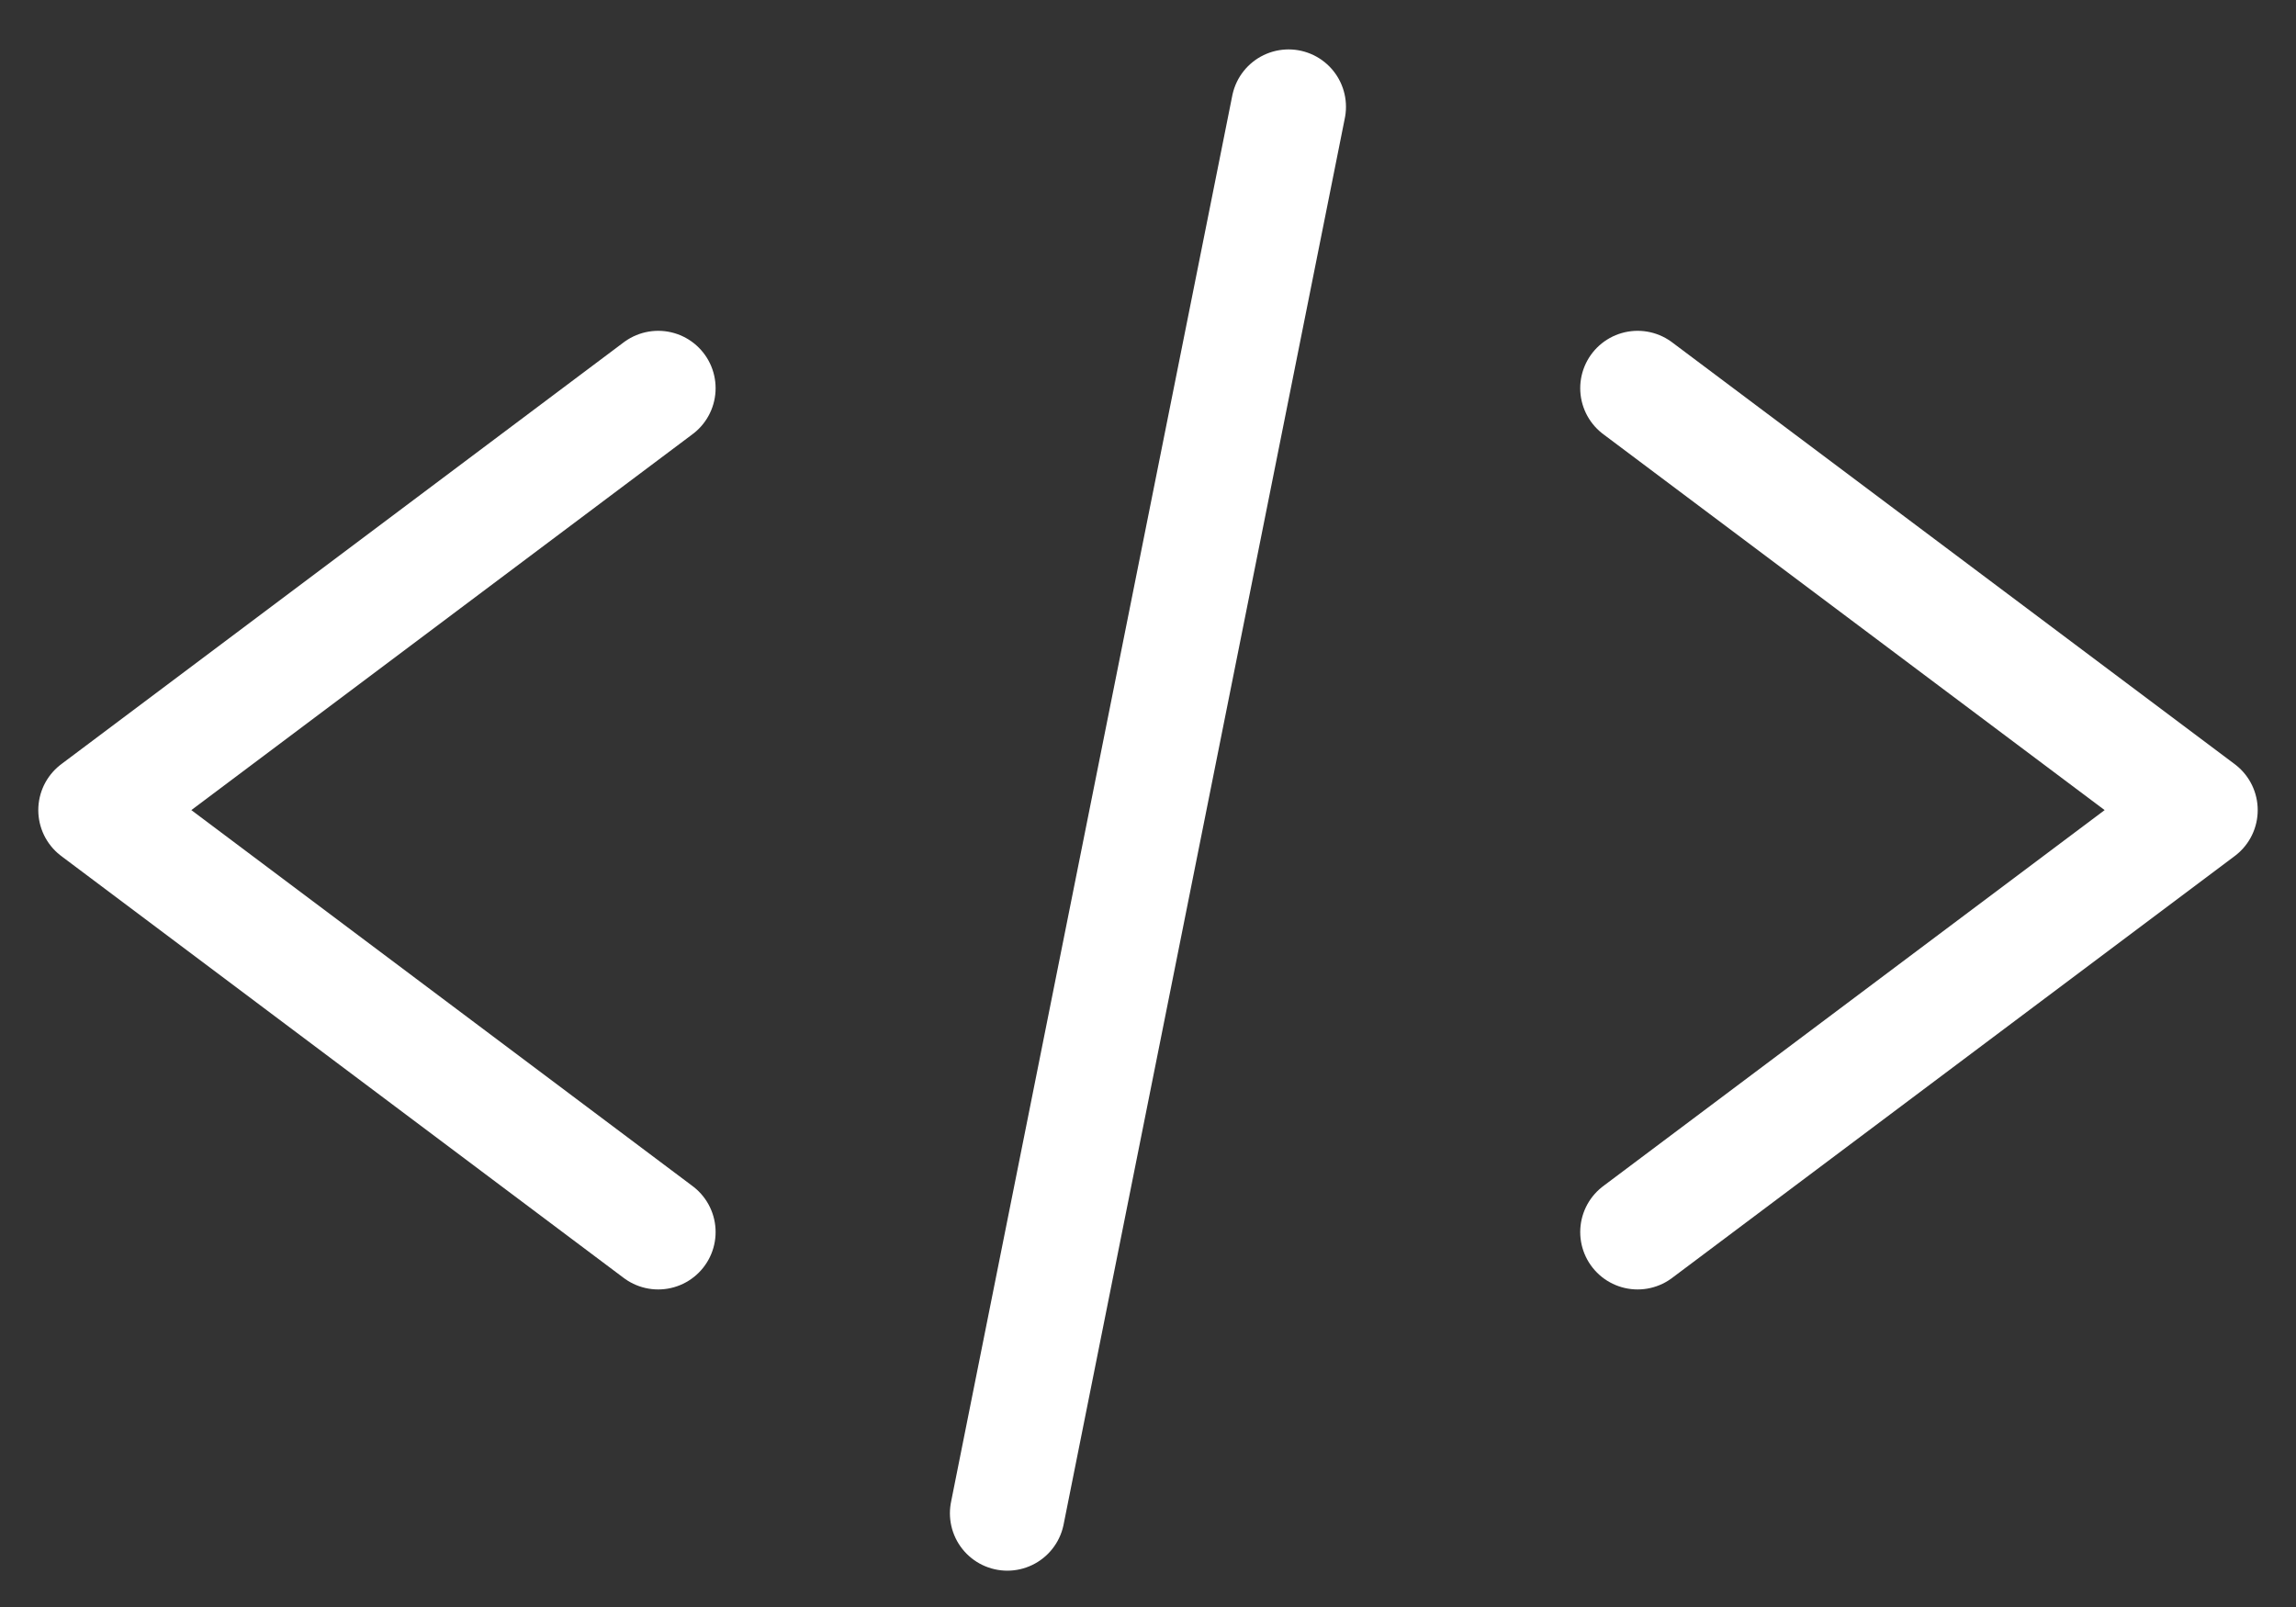 <svg width="40" height="28" viewBox="0 0 40 28" fill="none" xmlns="http://www.w3.org/2000/svg">
<rect x="0" y="0" width="40" height="28" fill="#333333" stroke="none"/>
<path d="M11.467 6.764L1.667 14.115L11.467 21.467" stroke="white" stroke-width="2" stroke-linecap="round" stroke-linejoin="round"/>
<path d="M28.53 6.764L38.333 14.115L28.53 21.467" stroke="white" stroke-width="2" stroke-linecap="round" stroke-linejoin="round"/>
<path d="M22.449 1.861L17.549 26.367" stroke="white" stroke-width="2" stroke-linecap="round" stroke-linejoin="round"/>
</svg>
